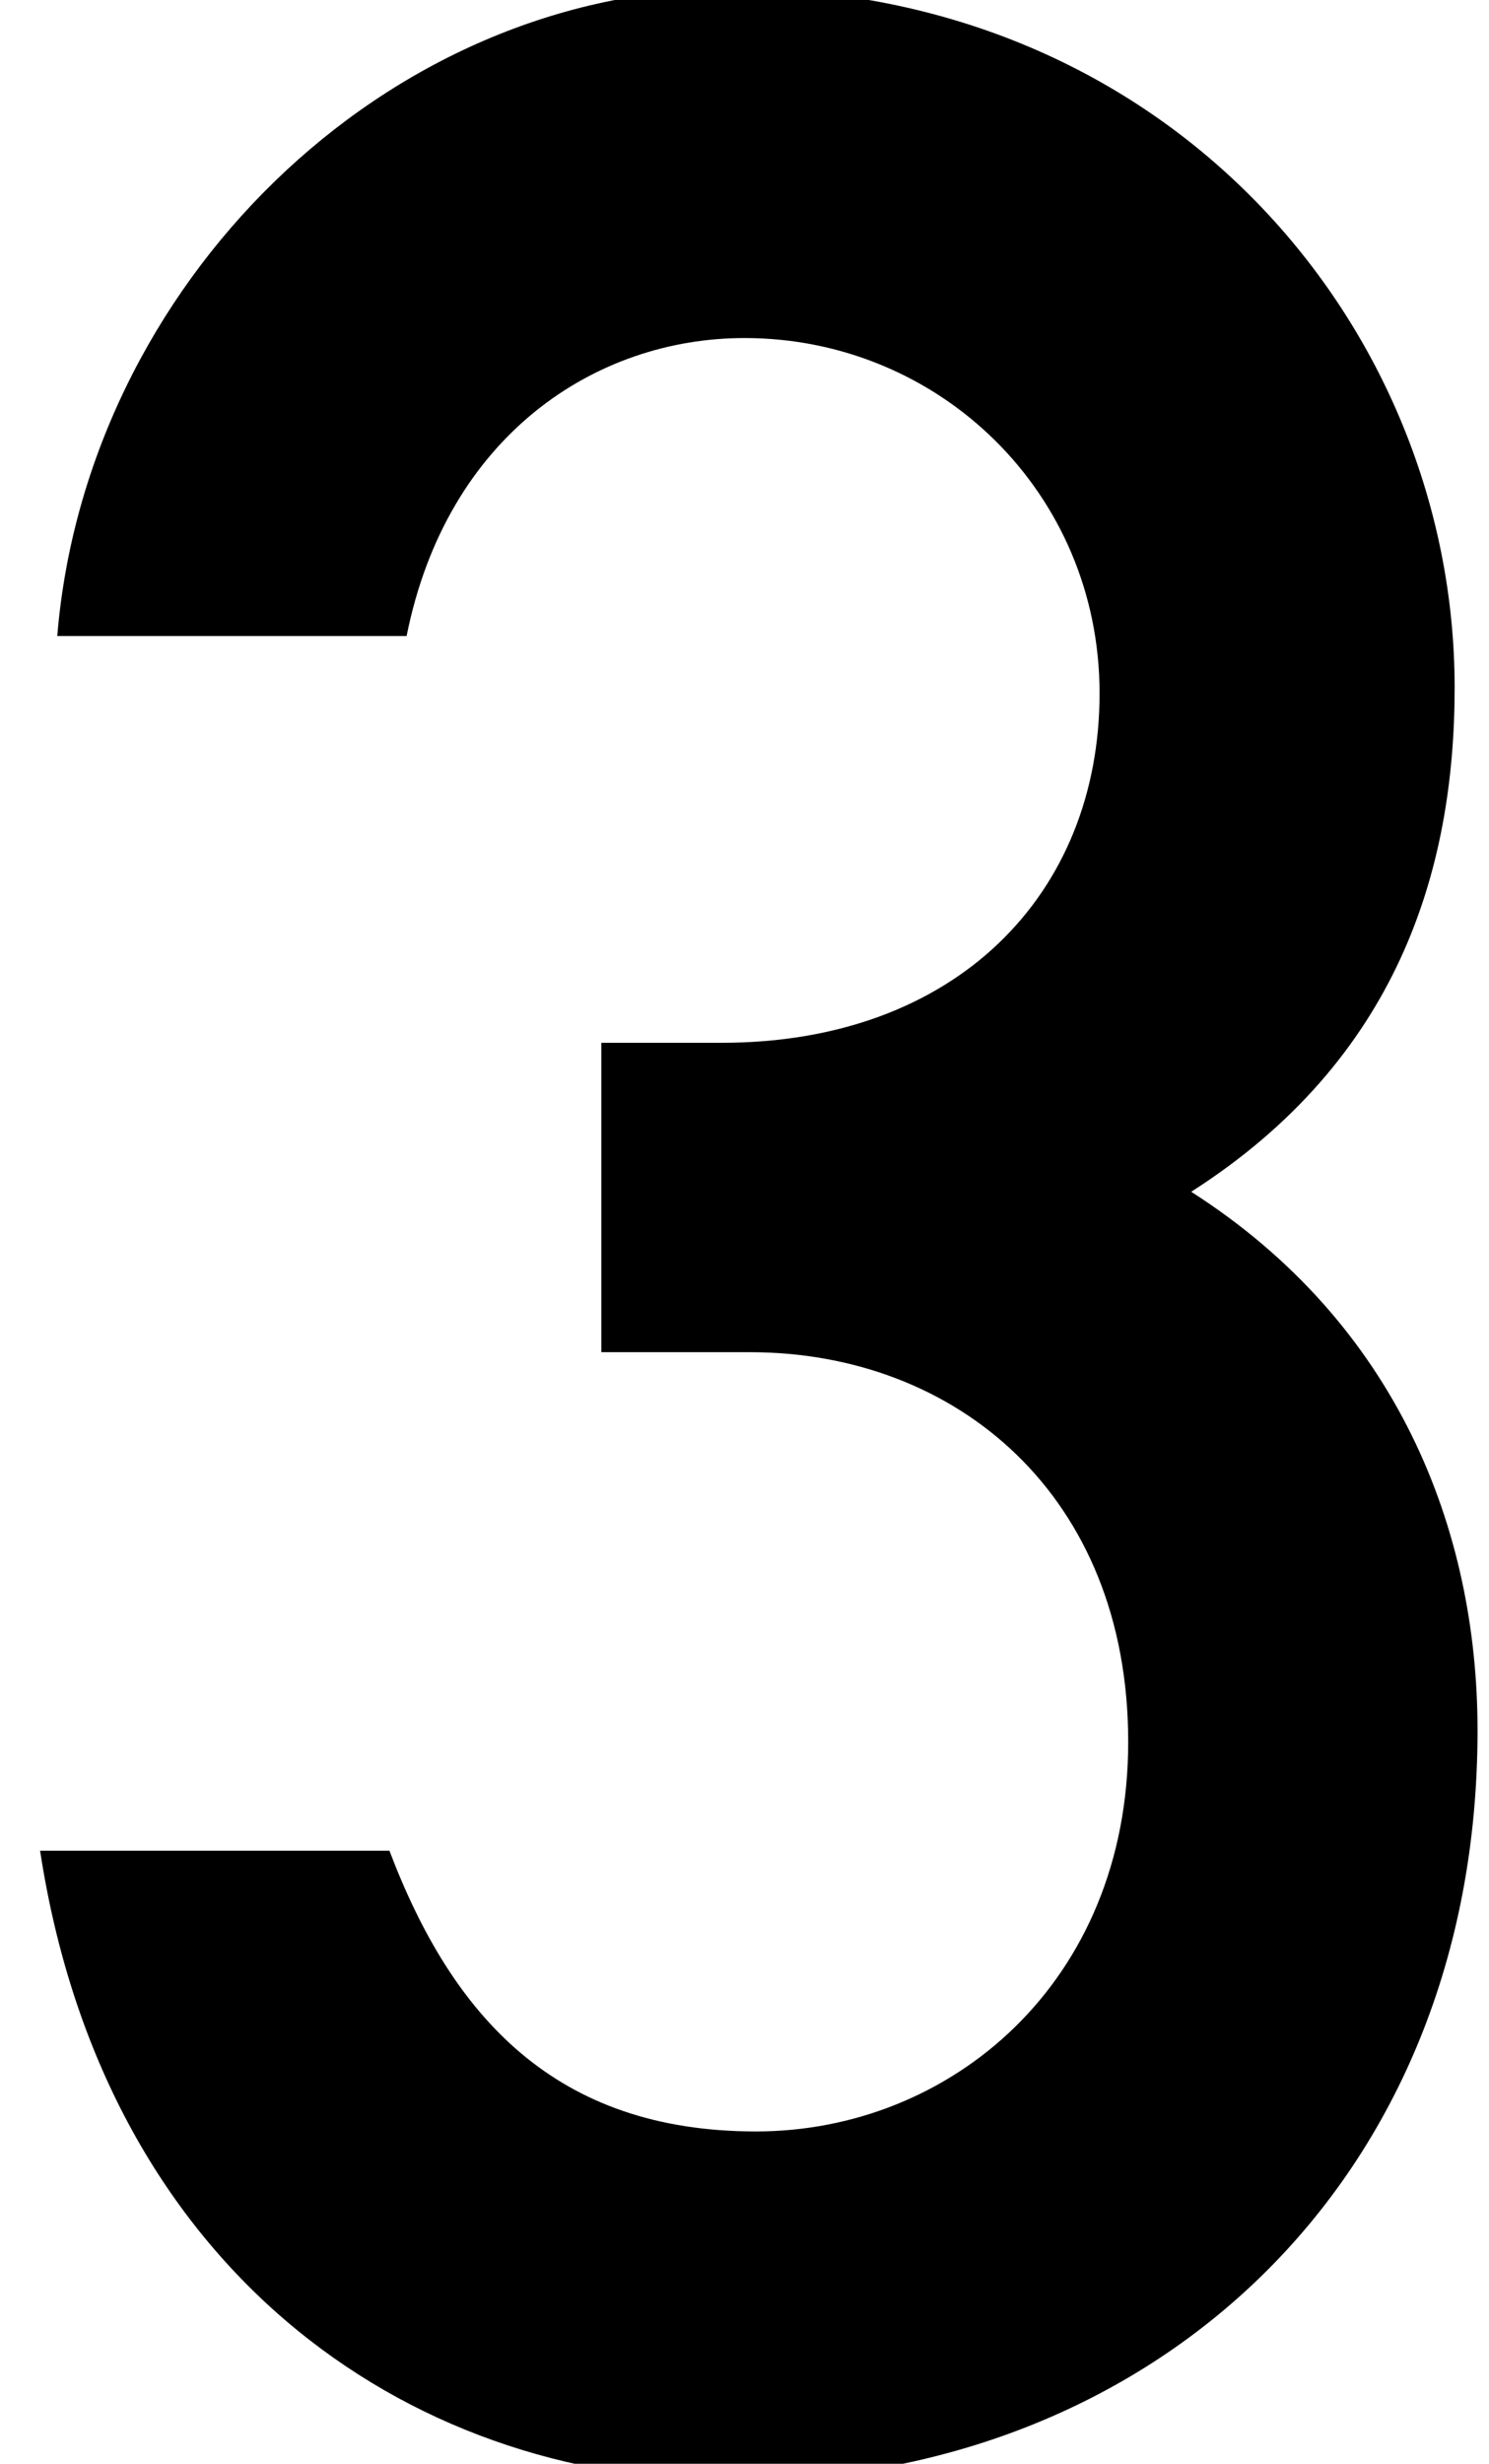 <?xml version="1.0" encoding="utf-8"?>
<!-- Generator: Adobe Illustrator 26.3.1, SVG Export Plug-In . SVG Version: 6.00 Build 0)  -->
<svg version="1.1" id="レイヤー_1" xmlns="http://www.w3.org/2000/svg" xmlns:xlink="http://www.w3.org/1999/xlink" x="0px"
	 y="0px" viewBox="0 0 26 43" style="enable-background:new 0 0 26 43;" xml:space="preserve" width="26" height="43">
<style type="text/css">
	.st0{enable-background:new    ;}
</style>
<g class="st0">
	<path d="M10.5,18.2h2.1c4.1,0,6.6-2.6,6.6-6.1c0-3.5-2.8-6.2-6.2-6.2c-2.6,0-5.2,1.7-5.9,5.2H1C1.5,5,6.7-0.2,12.8-0.2
		c7.6,0,12.6,5.9,12.6,12.2c0,3.2-1,6.5-4.6,8.8c3.6,2.3,5,5.9,5,9.4c0,7.9-5.7,13.1-13,13.1c-5.8,0-11-3.8-12.1-11h6.1
		c1.1,2.9,2.9,4.9,6.4,4.9c3.4,0,6.5-2.6,6.5-6.8c0-4.3-3-6.8-6.6-6.8h-2.6V18.2z"/>
</g>
</svg>
